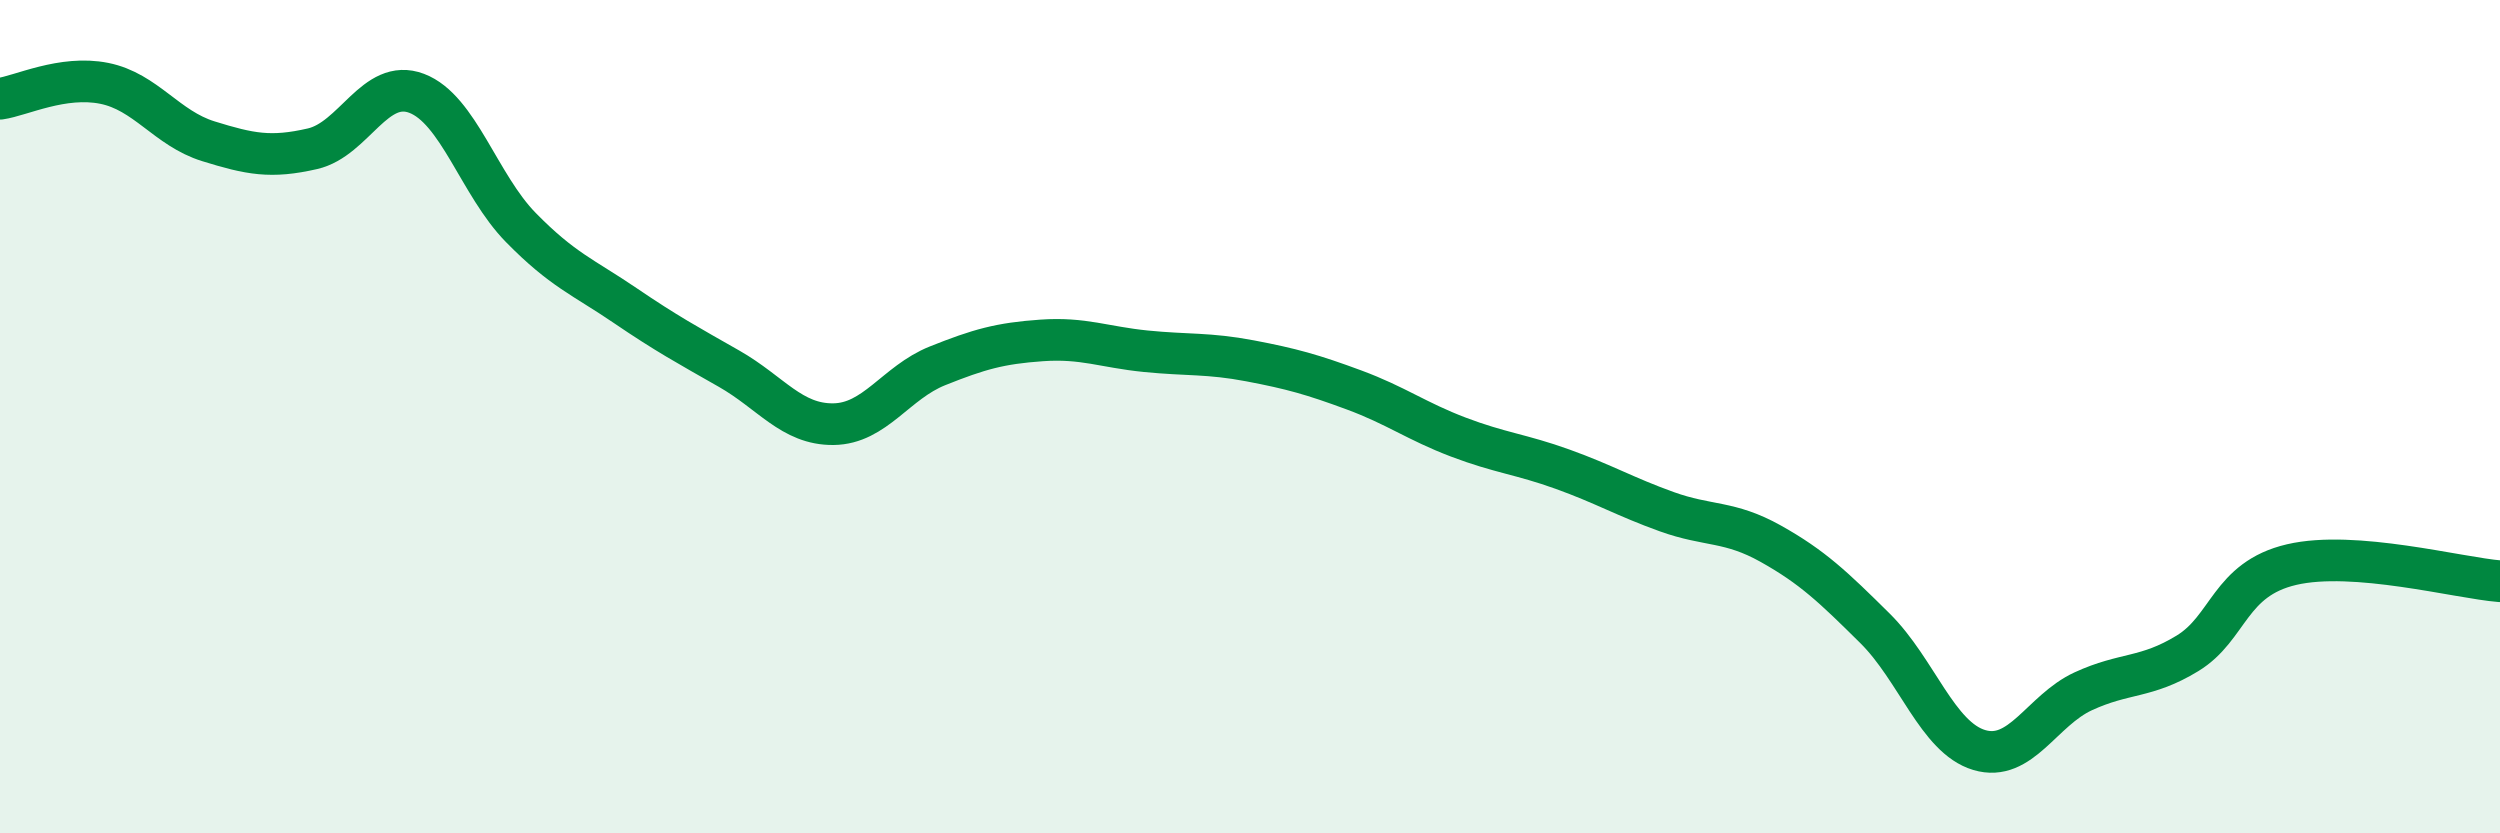 
    <svg width="60" height="20" viewBox="0 0 60 20" xmlns="http://www.w3.org/2000/svg">
      <path
        d="M 0,2.37 C 0.5,2.3 1.5,1.8 2.5,2 C 3.5,2.2 4,3.08 5,3.39 C 6,3.7 6.5,3.8 7.5,3.57 C 8.5,3.34 9,1.86 10,2.24 C 11,2.62 11.5,4.44 12.5,5.46 C 13.5,6.48 14,6.65 15,7.33 C 16,8.01 16.5,8.28 17.5,8.85 C 18.5,9.42 19,10.19 20,10.18 C 21,10.17 21.5,9.18 22.5,8.78 C 23.5,8.38 24,8.24 25,8.17 C 26,8.1 26.5,8.33 27.5,8.43 C 28.5,8.53 29,8.47 30,8.66 C 31,8.85 31.5,8.99 32.5,9.36 C 33.5,9.73 34,10.11 35,10.49 C 36,10.87 36.5,10.9 37.5,11.26 C 38.5,11.62 39,11.92 40,12.28 C 41,12.64 41.5,12.49 42.5,13.05 C 43.5,13.61 44,14.09 45,15.08 C 46,16.07 46.5,17.7 47.5,18 C 48.5,18.3 49,17.05 50,16.59 C 51,16.13 51.5,16.29 52.5,15.68 C 53.5,15.07 53.5,13.9 55,13.55 C 56.5,13.2 59,13.87 60,13.95L60 20L0 20Z"
        fill="#008740"
        opacity="0.1"
        stroke-linecap="round"
        stroke-linejoin="round"
      />
      <path
        d="M 0,2.37 C 0.5,2.3 1.5,1.8 2.5,2 C 3.5,2.2 4,3.08 5,3.39 C 6,3.7 6.5,3.8 7.5,3.57 C 8.5,3.34 9,1.86 10,2.24 C 11,2.62 11.5,4.44 12.5,5.46 C 13.5,6.48 14,6.65 15,7.33 C 16,8.01 16.5,8.28 17.5,8.85 C 18.5,9.42 19,10.19 20,10.18 C 21,10.17 21.5,9.18 22.5,8.78 C 23.5,8.38 24,8.24 25,8.17 C 26,8.1 26.5,8.33 27.5,8.43 C 28.5,8.53 29,8.47 30,8.66 C 31,8.85 31.5,8.99 32.5,9.36 C 33.5,9.73 34,10.11 35,10.49 C 36,10.87 36.5,10.9 37.5,11.26 C 38.5,11.62 39,11.92 40,12.28 C 41,12.64 41.5,12.49 42.5,13.05 C 43.5,13.61 44,14.09 45,15.08 C 46,16.07 46.5,17.7 47.5,18 C 48.5,18.3 49,17.05 50,16.59 C 51,16.13 51.5,16.29 52.5,15.68 C 53.5,15.07 53.5,13.9 55,13.55 C 56.5,13.2 59,13.87 60,13.95"
        stroke="#008740"
        stroke-width="1"
        fill="none"
        stroke-linecap="round"
        stroke-linejoin="round"
      />
    </svg>
  